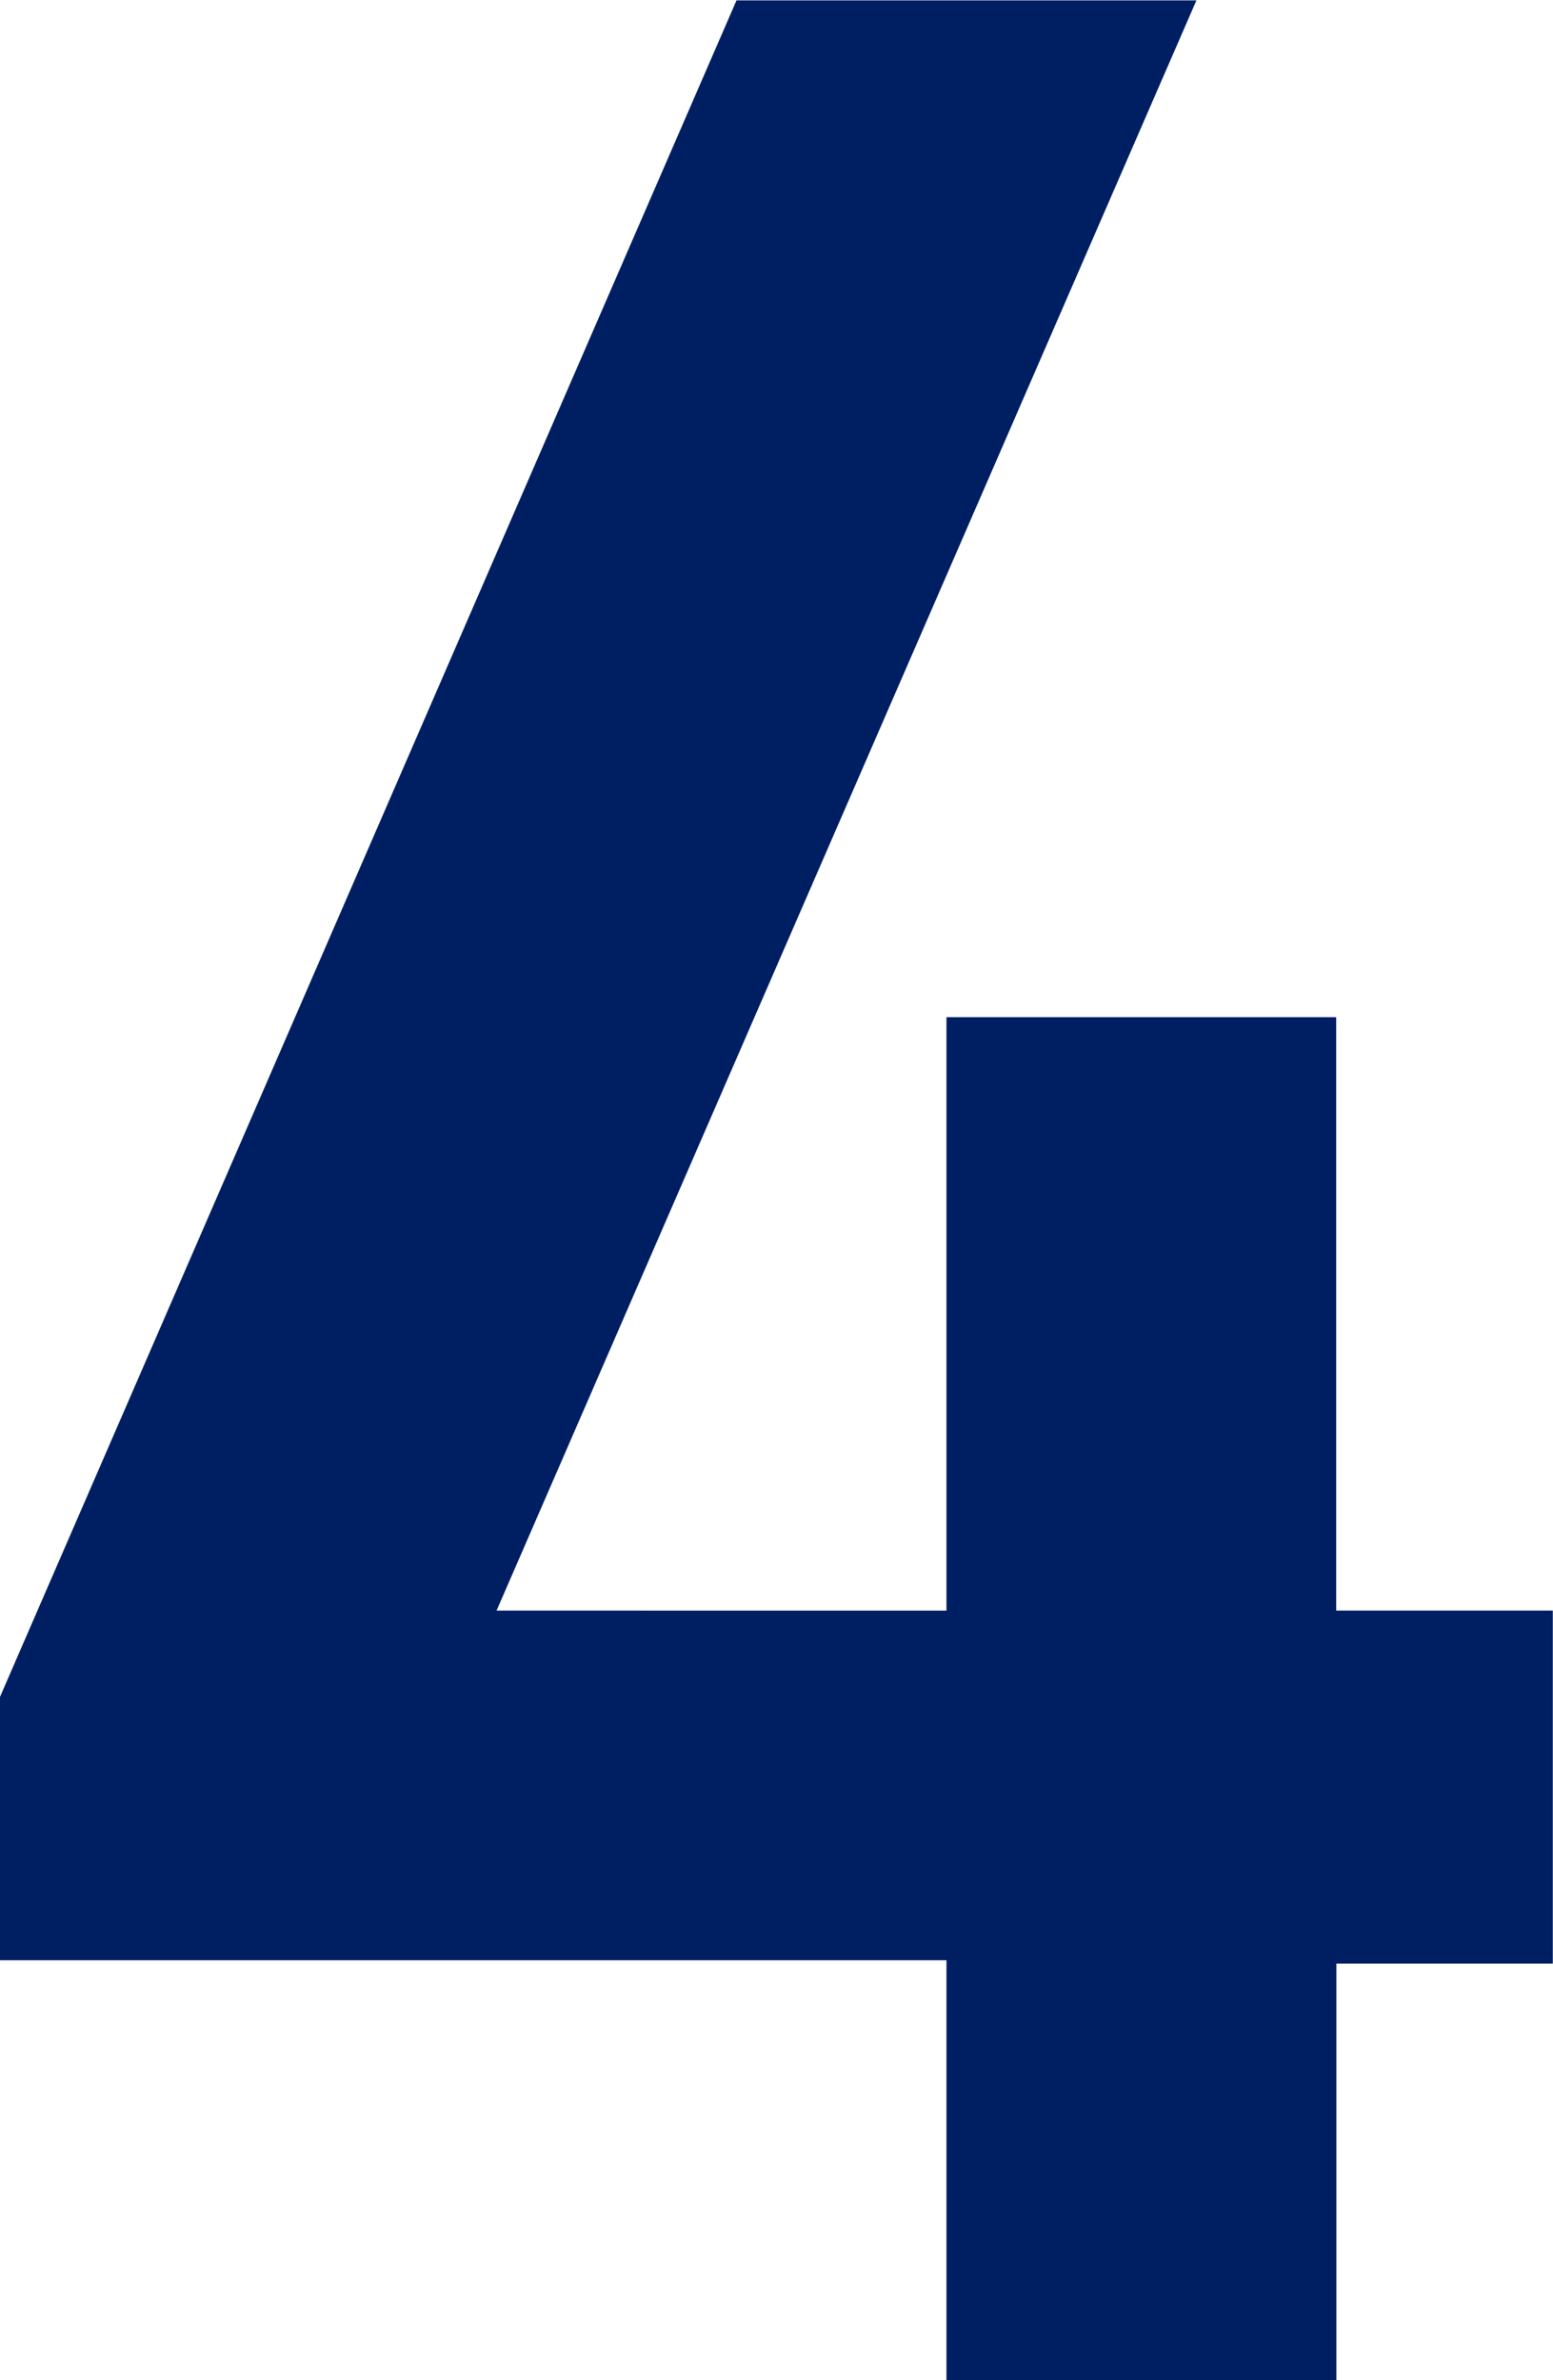 <svg xmlns="http://www.w3.org/2000/svg" width="15.844" height="24.276" viewBox="0 0 15.844 24.276"><path d="M10.914,0h3.978V-4.25H17.1v-3.6h-2.21v-6.052H10.914v6.052H6.324l7.14-16.422H8.772L1.258-6.97v2.686h9.656Z" transform="translate(-1.258 24.276)" fill="#001f63"/></svg>